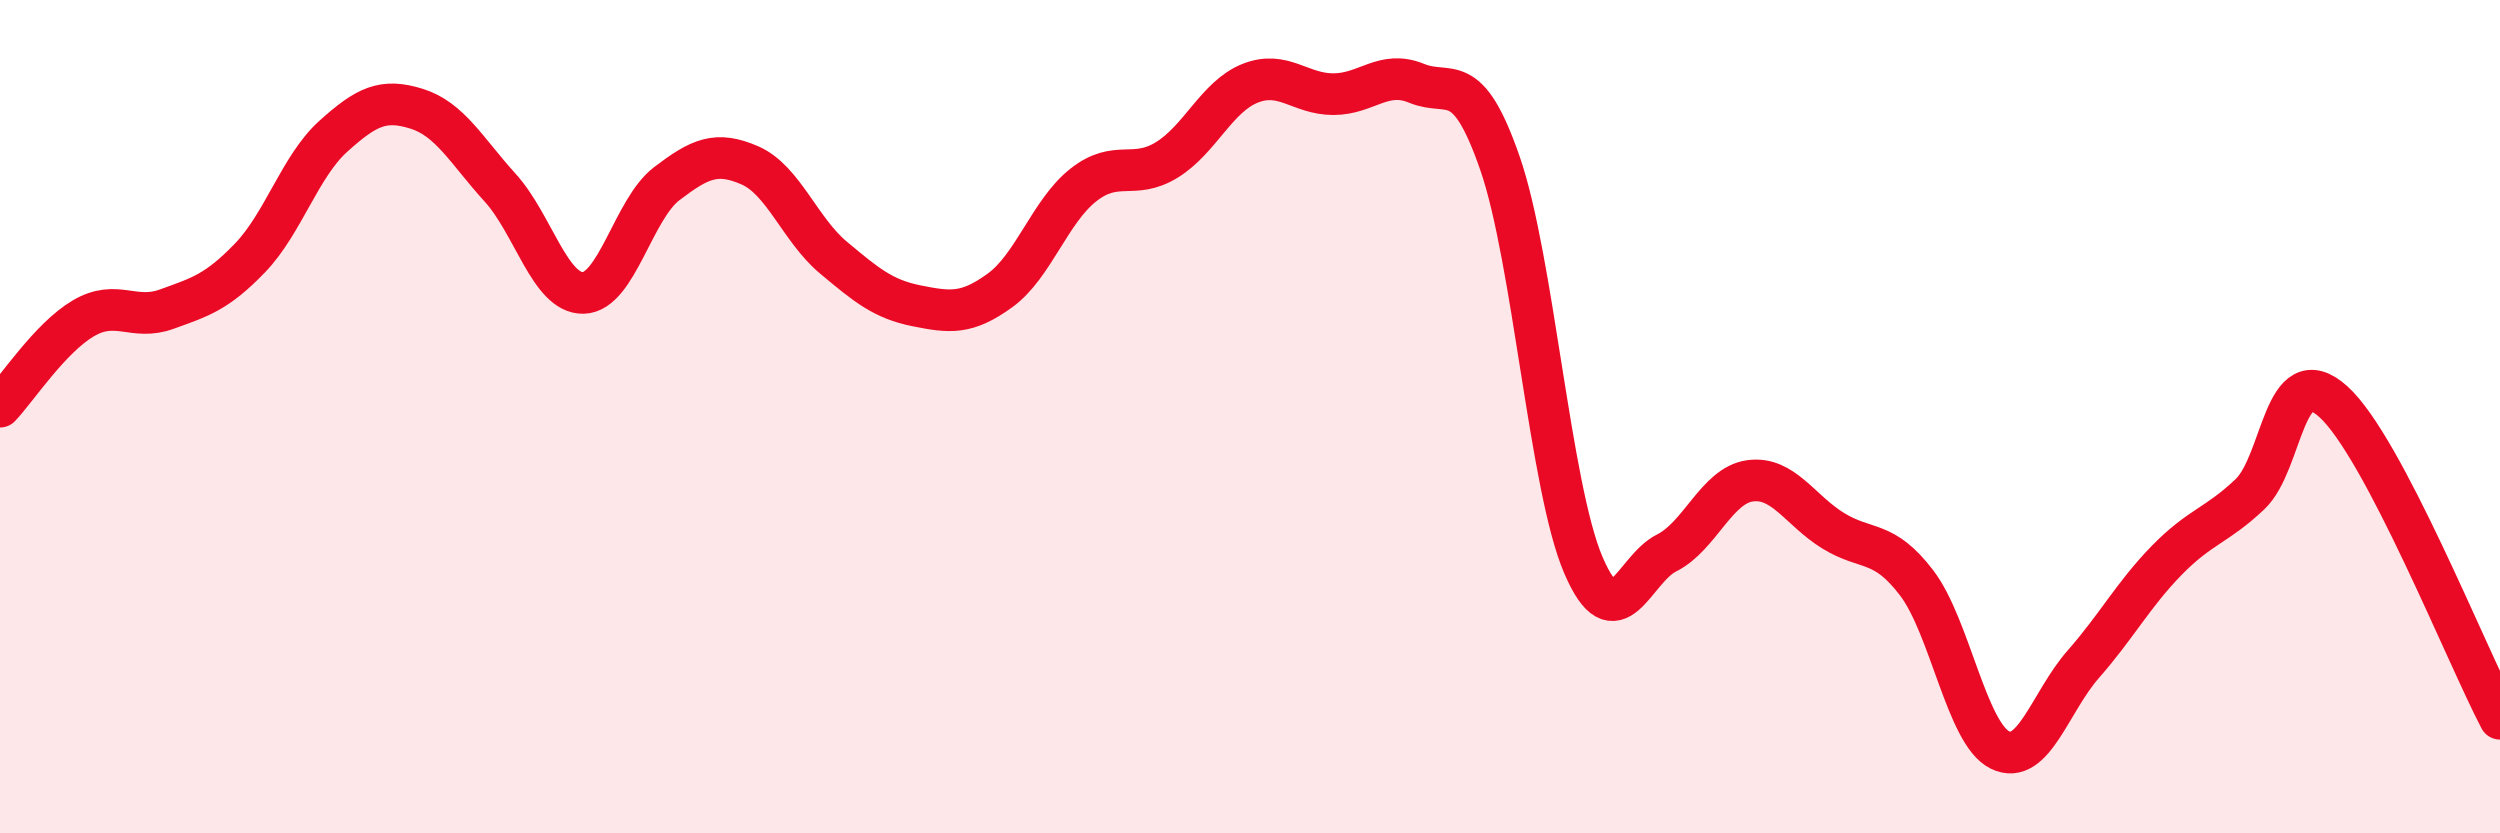 
    <svg width="60" height="20" viewBox="0 0 60 20" xmlns="http://www.w3.org/2000/svg">
      <path
        d="M 0,9.76 C 0.4,9.34 1.2,8.11 2,7.64 C 2.8,7.17 3.2,7.71 4,7.42 C 4.8,7.13 5.2,7.02 6,6.19 C 6.8,5.36 7.2,3.99 8,3.27 C 8.8,2.55 9.2,2.36 10,2.61 C 10.8,2.86 11.2,3.62 12,4.5 C 12.8,5.38 13.2,7.05 14,7.03 C 14.8,7.01 15.2,5.02 16,4.41 C 16.8,3.8 17.2,3.62 18,3.97 C 18.8,4.32 19.2,5.51 20,6.18 C 20.8,6.85 21.2,7.18 22,7.34 C 22.8,7.5 23.2,7.55 24,6.97 C 24.8,6.39 25.2,5.07 26,4.44 C 26.8,3.81 27.2,4.33 28,3.84 C 28.8,3.35 29.2,2.32 30,2 C 30.8,1.68 31.2,2.26 32,2.26 C 32.8,2.26 33.2,1.67 34,2 C 34.8,2.33 35.2,1.61 36,3.92 C 36.8,6.23 37.2,11.69 38,13.56 C 38.8,15.43 39.2,13.67 40,13.27 C 40.8,12.87 41.2,11.65 42,11.54 C 42.8,11.43 43.2,12.25 44,12.74 C 44.8,13.23 45.2,12.94 46,13.99 C 46.8,15.04 47.2,17.61 48,18 C 48.8,18.39 49.2,16.85 50,15.94 C 50.8,15.03 51.2,14.27 52,13.45 C 52.8,12.63 53.2,12.62 54,11.86 C 54.8,11.1 54.8,8.56 56,9.64 C 57.2,10.72 59.2,15.73 60,17.25L60 20L0 20Z"
        fill="#EB0A25"
        opacity="0.1"
        stroke-linecap="round"
        stroke-linejoin="round"
      />
      <path
        d="M 0,9.76 C 0.4,9.34 1.2,8.11 2,7.64 C 2.8,7.17 3.2,7.71 4,7.42 C 4.8,7.13 5.2,7.02 6,6.19 C 6.8,5.36 7.2,3.99 8,3.27 C 8.8,2.55 9.2,2.36 10,2.61 C 10.8,2.86 11.2,3.62 12,4.5 C 12.8,5.38 13.2,7.05 14,7.03 C 14.8,7.01 15.2,5.02 16,4.41 C 16.8,3.8 17.2,3.62 18,3.97 C 18.8,4.32 19.2,5.51 20,6.18 C 20.8,6.85 21.2,7.18 22,7.34 C 22.8,7.5 23.2,7.55 24,6.97 C 24.8,6.39 25.2,5.07 26,4.44 C 26.8,3.81 27.2,4.33 28,3.84 C 28.8,3.35 29.2,2.32 30,2 C 30.8,1.68 31.2,2.26 32,2.26 C 32.8,2.26 33.2,1.67 34,2 C 34.8,2.33 35.2,1.61 36,3.92 C 36.8,6.23 37.2,11.69 38,13.56 C 38.8,15.43 39.2,13.67 40,13.27 C 40.8,12.87 41.2,11.65 42,11.54 C 42.8,11.43 43.2,12.25 44,12.74 C 44.8,13.23 45.2,12.94 46,13.99 C 46.8,15.04 47.2,17.61 48,18 C 48.8,18.39 49.2,16.85 50,15.94 C 50.8,15.03 51.2,14.27 52,13.45 C 52.8,12.63 53.2,12.62 54,11.86 C 54.8,11.1 54.8,8.56 56,9.64 C 57.2,10.72 59.2,15.73 60,17.25"
        stroke="#EB0A25"
        stroke-width="1"
        fill="none"
        stroke-linecap="round"
        stroke-linejoin="round"
      />
    </svg>
  